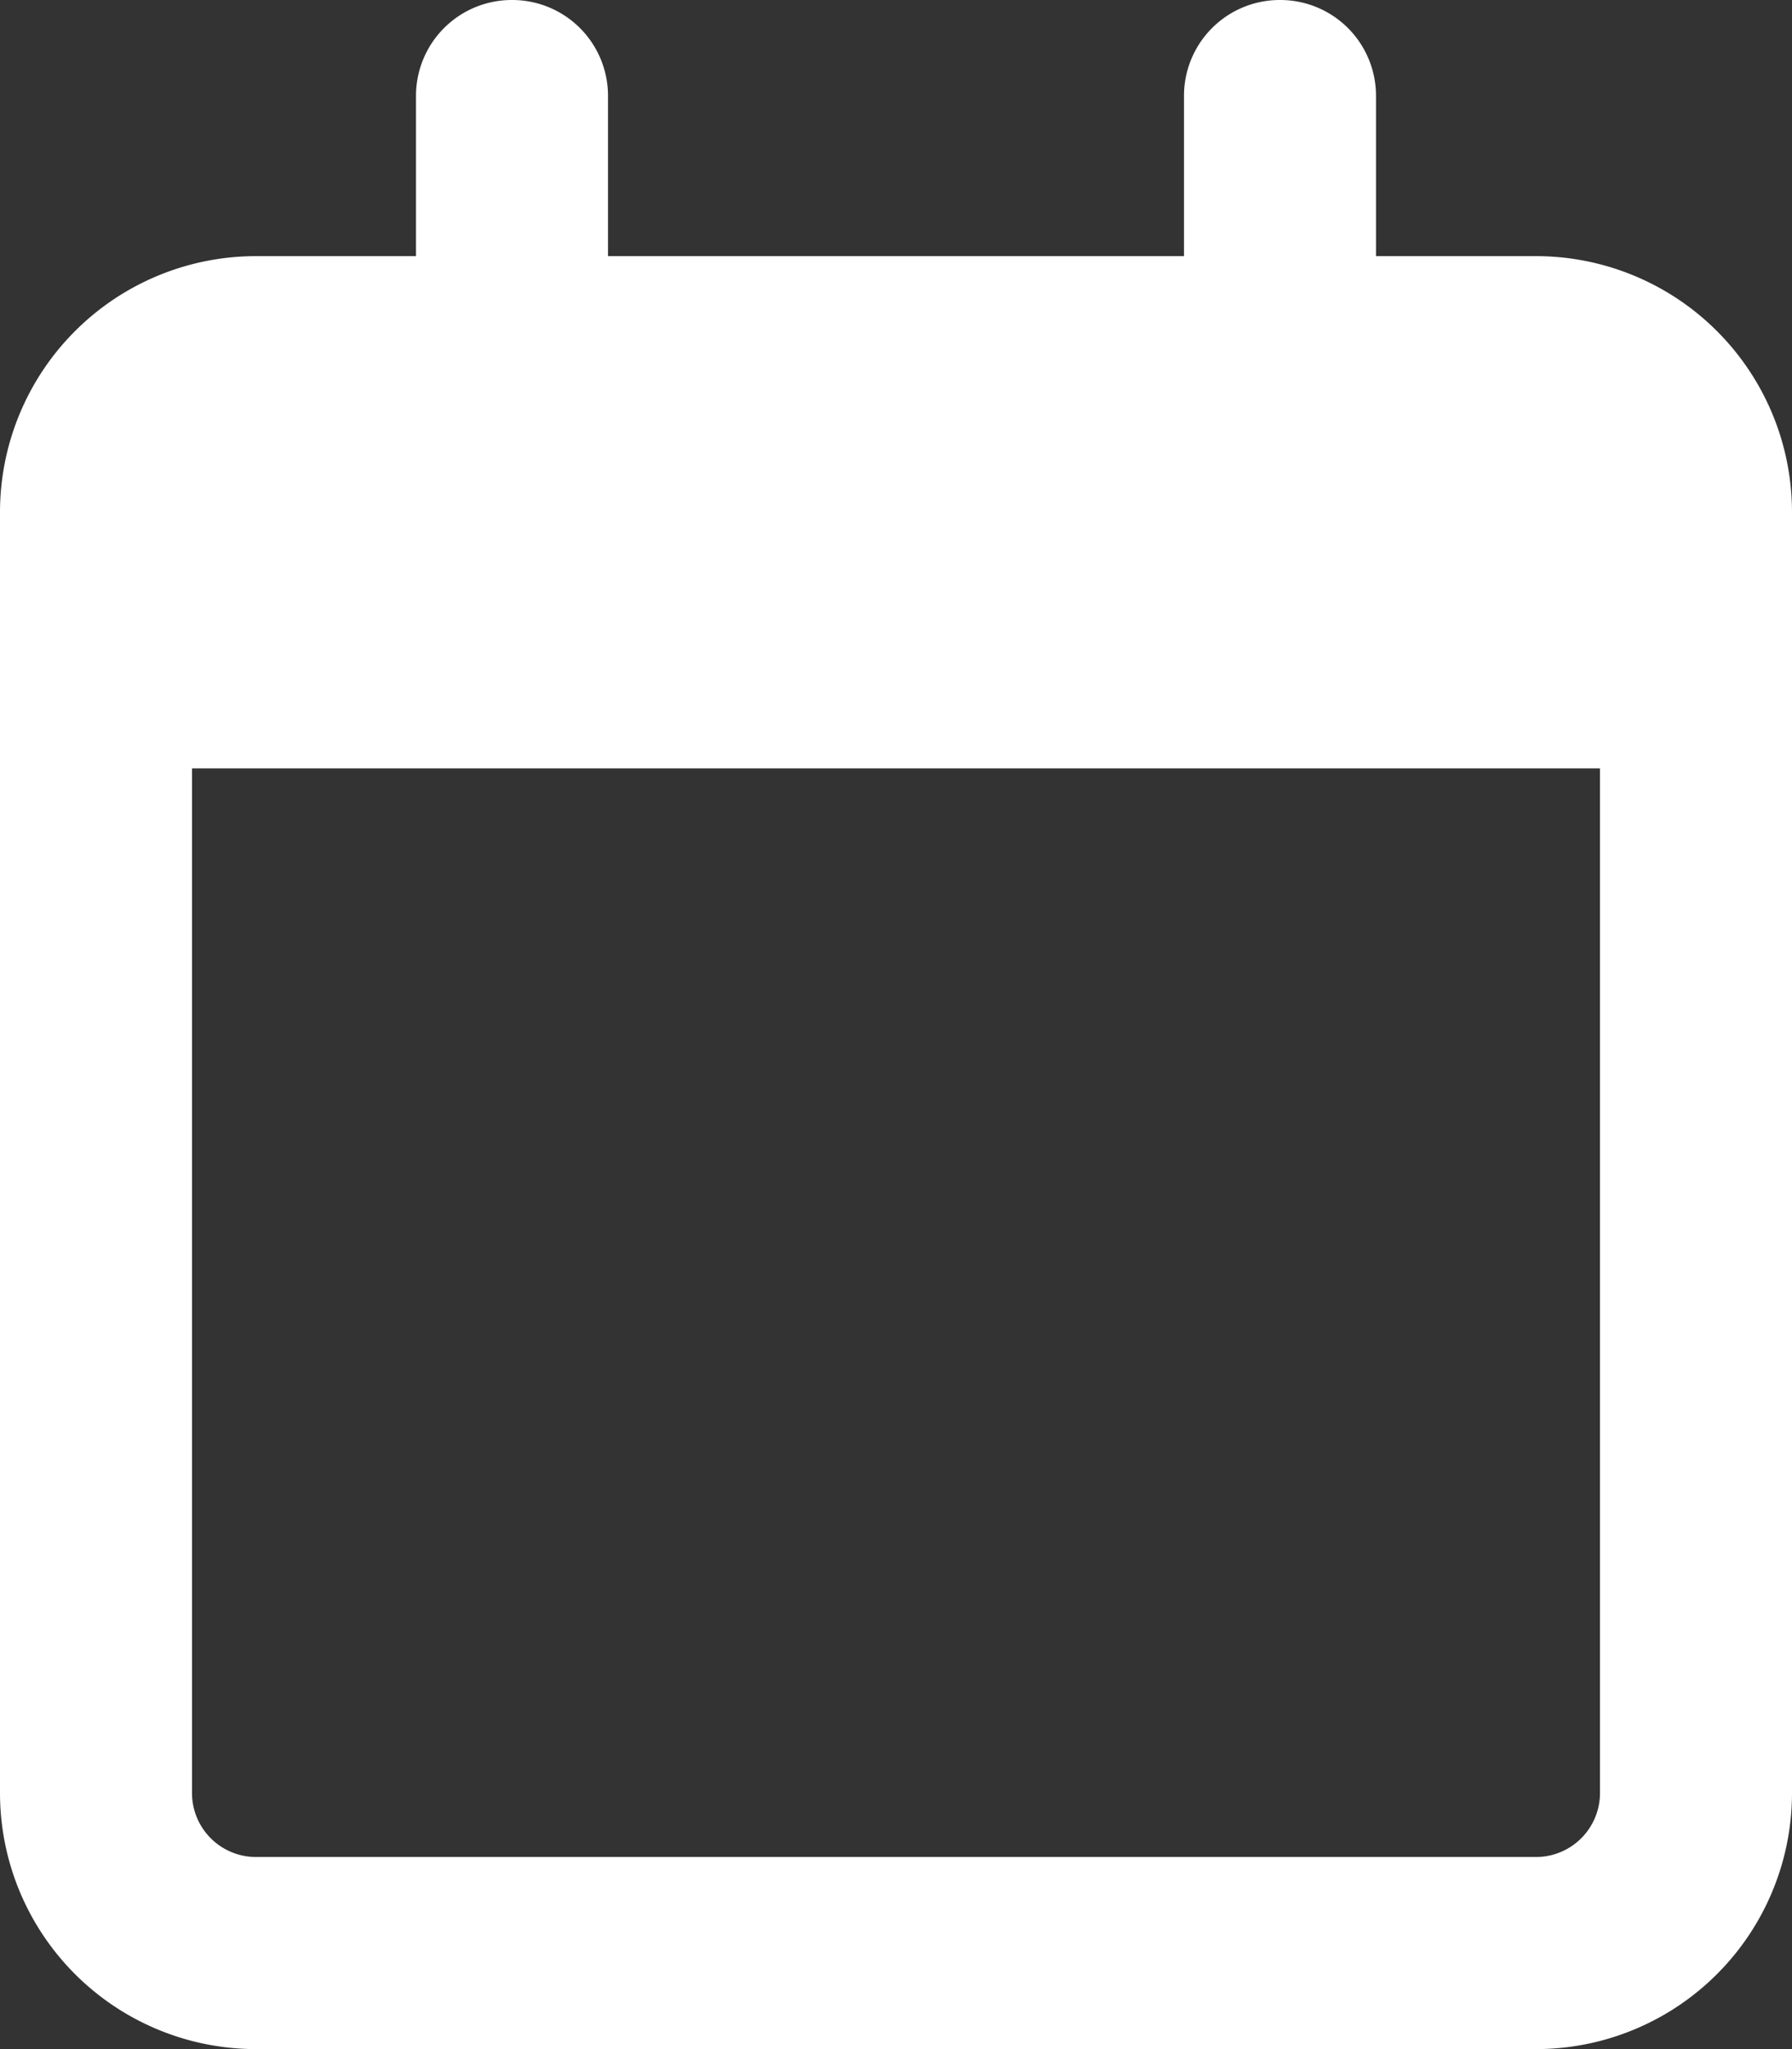 <svg xmlns="http://www.w3.org/2000/svg" width="14" height="16" viewBox="0 0 14 16"><rect x="0" y="0" width="14" height="16" fill="#333333" stroke="none"/><path id="ico_calendar_white" d="M-2.25-13.25A.748.748 0 00-3-14a.748.748 0 00-.75.75V-12H-5a2 2 0 00-2 2V0a2 2 0 002 2H5a2 2 0 002-2v-10a2 2 0 00-2-2H3.75v-1.25A.748.748 0 003-14a.748.748 0 00-.75.75V-12h-4.5zM-5.5-8h11v8a.5.5 0 01-.5.5H-5a.5.5 0 01-.5-.5z" transform="translate(7 14)" fill="#fff"/></svg>